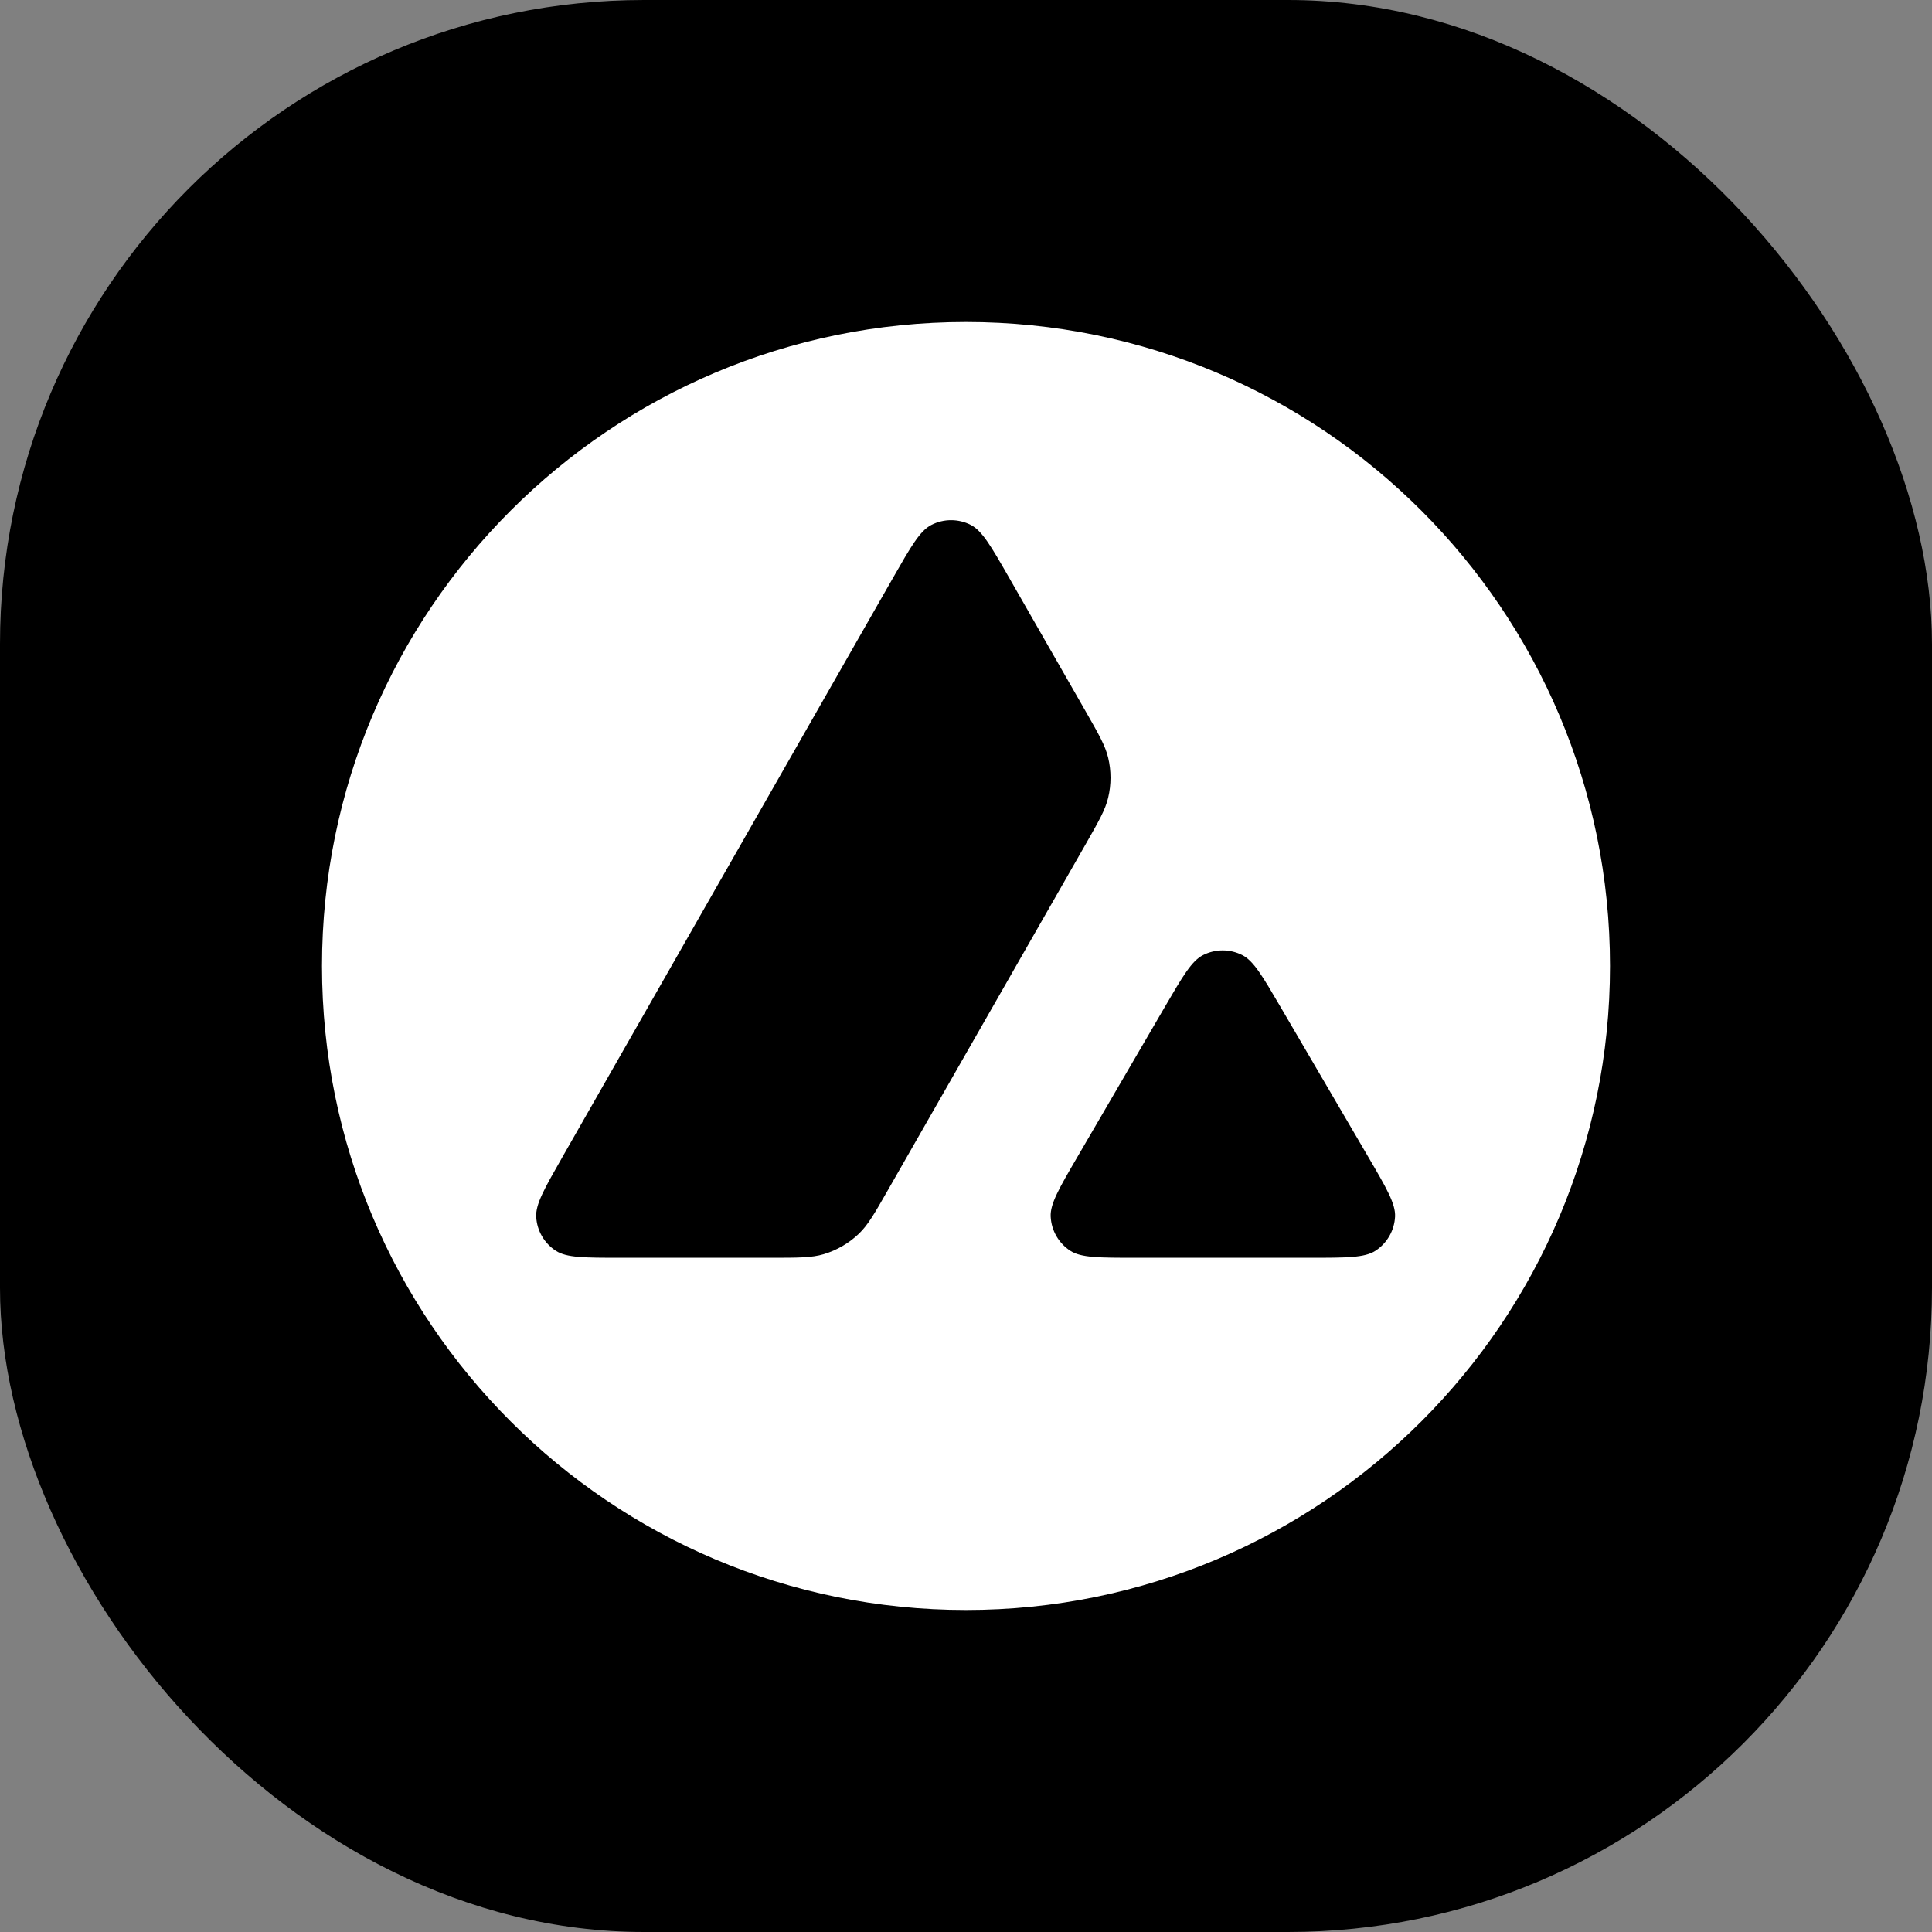 <svg width="48" height="48" viewBox="0 0 48 48" fill="none" xmlns="http://www.w3.org/2000/svg">
<rect x="0" y="0" width="48" height="48" fill="#808080" stroke="none"/>
<rect width="48" height="48" rx="16" fill="black"/>
<path fill-rule="evenodd" clip-rule="evenodd" d="M24 40C32.837 40 40 32.837 40 24C40 15.164 32.837 8 24 8C15.163 8 8 15.164 8 24C8 32.837 15.163 40 24 40ZM19.166 31.249H15.412C14.522 31.249 14.077 31.249 13.811 31.076C13.523 30.89 13.341 30.578 13.322 30.235C13.304 29.919 13.524 29.533 13.965 28.761L13.965 28.76L22.183 14.363C22.631 13.579 22.854 13.188 23.139 13.042C23.446 12.884 23.811 12.884 24.118 13.041C24.403 13.187 24.627 13.578 25.076 14.361L26.971 17.67L26.971 17.67C27.297 18.24 27.46 18.524 27.532 18.825C27.61 19.152 27.61 19.492 27.532 19.819C27.461 20.12 27.298 20.404 26.973 20.974L22.058 29.571C21.728 30.149 21.563 30.438 21.336 30.654C21.09 30.889 20.791 31.062 20.465 31.16C20.165 31.249 19.832 31.249 19.166 31.249ZM32.557 31.249H28.205C27.307 31.249 26.858 31.249 26.591 31.075C26.302 30.887 26.121 30.572 26.104 30.228C26.088 29.91 26.314 29.522 26.766 28.747L28.938 25.02C29.384 24.255 29.607 23.872 29.89 23.729C30.195 23.574 30.556 23.573 30.862 23.728C31.145 23.871 31.368 24.253 31.815 25.018L31.815 25.018L33.995 28.745C34.449 29.521 34.675 29.909 34.66 30.227C34.643 30.571 34.462 30.887 34.173 31.075C33.906 31.249 33.456 31.249 32.557 31.249Z" fill="white"/>
</svg>
